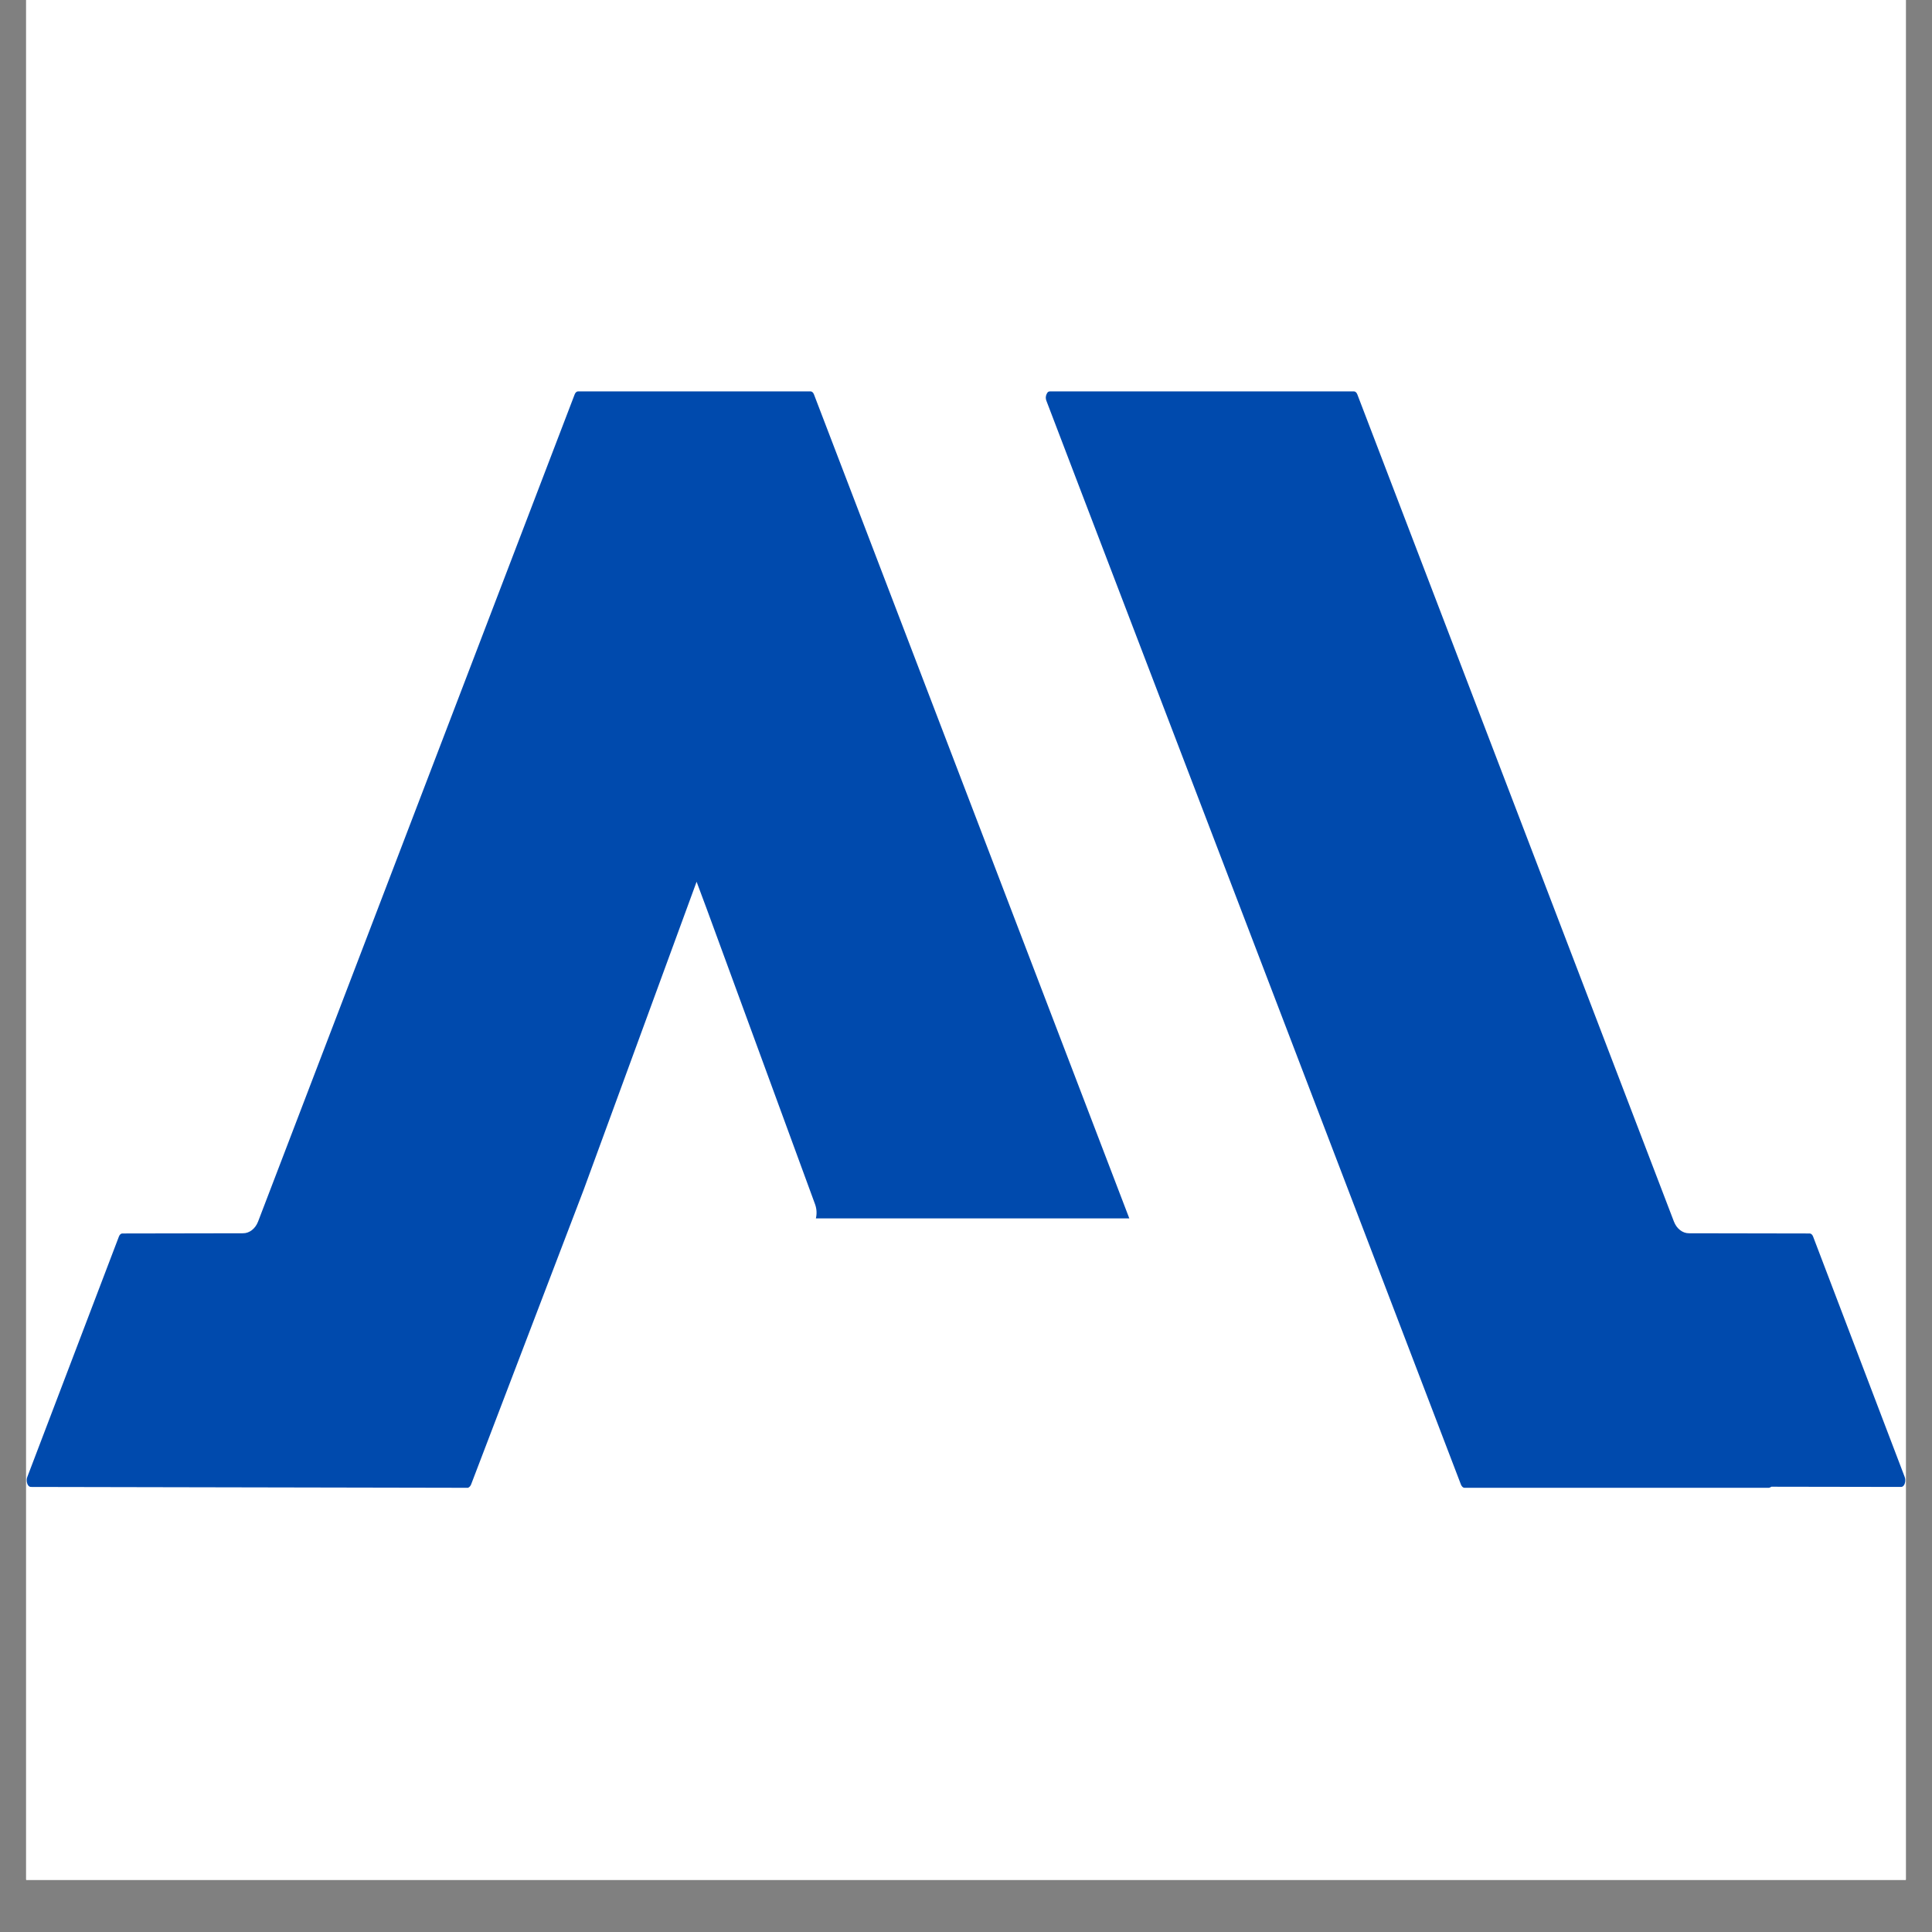 <svg xmlns="http://www.w3.org/2000/svg" xmlns:xlink="http://www.w3.org/1999/xlink" width="48" zoomAndPan="magnify" viewBox="0 0 36 36" height="48" preserveAspectRatio="xMidYMid meet" version="1.0"><rect x="0" y="0" width="36" height="36" fill="#808080" stroke="none"/><defs><clipPath id="7947e33917"><path d="M 0.488 0 L 35.512 0 L 35.512 35.027 L 0.488 35.027 Z M 0.488 0 " clip-rule="nonzero"/></clipPath><clipPath id="cb6d981fe6"><path d="M 0.488 7.293 L 35.512 7.293 L 35.512 27.727 L 0.488 27.727 Z M 0.488 7.293 " clip-rule="nonzero"/></clipPath></defs><g clip-path="url(#7947e33917)"><path fill="#ffffff" d="M 0.488 0 L 35.512 0 L 35.512 42.324 L 0.488 42.324 Z M 0.488 0 " fill-opacity="1" fill-rule="nonzero"/><path fill="#ffffff" d="M 0.488 0 L 35.512 0 L 35.512 35.027 L 0.488 35.027 Z M 0.488 0 " fill-opacity="1" fill-rule="nonzero"/><path fill="#ffffff" d="M 0.488 0 L 35.512 0 L 35.512 35.027 L 0.488 35.027 Z M 0.488 0 " fill-opacity="1" fill-rule="nonzero"/></g><g clip-path="url(#cb6d981fe6)"><path fill="#004aad" d="M 0.516 27.664 C 0.527 27.684 0.547 27.707 0.574 27.707 L 8.711 27.723 C 8.719 27.723 8.723 27.723 8.73 27.719 L 8.734 27.715 C 8.75 27.707 8.766 27.688 8.777 27.664 L 10.875 22.172 L 12.98 16.43 L 13.172 16.945 L 15.188 22.441 C 15.219 22.527 15.223 22.617 15.203 22.703 L 21.043 22.703 L 15.887 9.23 L 15.168 7.352 C 15.156 7.316 15.129 7.293 15.105 7.293 L 10.77 7.293 C 10.746 7.293 10.719 7.316 10.707 7.352 L 4.809 22.762 C 4.758 22.895 4.648 22.98 4.531 22.98 L 2.277 22.984 C 2.254 22.984 2.227 23.008 2.215 23.043 L 0.508 27.523 C 0.488 27.578 0.5 27.633 0.516 27.664 Z M 27.289 27.723 C 27.262 27.723 27.238 27.699 27.223 27.664 L 20.113 9.078 L 19.5 7.473 C 19.477 7.418 19.488 7.363 19.508 7.332 C 19.516 7.312 19.535 7.293 19.562 7.293 L 25.23 7.293 C 25.254 7.293 25.281 7.316 25.293 7.352 L 31.191 22.762 C 31.242 22.895 31.352 22.98 31.469 22.98 L 33.723 22.984 C 33.746 22.984 33.773 23.008 33.785 23.043 L 35.492 27.523 C 35.512 27.578 35.5 27.633 35.484 27.664 C 35.473 27.684 35.453 27.707 35.426 27.707 L 33.008 27.703 L 32.977 27.719 C 32.969 27.719 32.965 27.723 32.957 27.723 L 27.289 27.723 " fill-opacity="1" fill-rule="nonzero"/></g></svg>